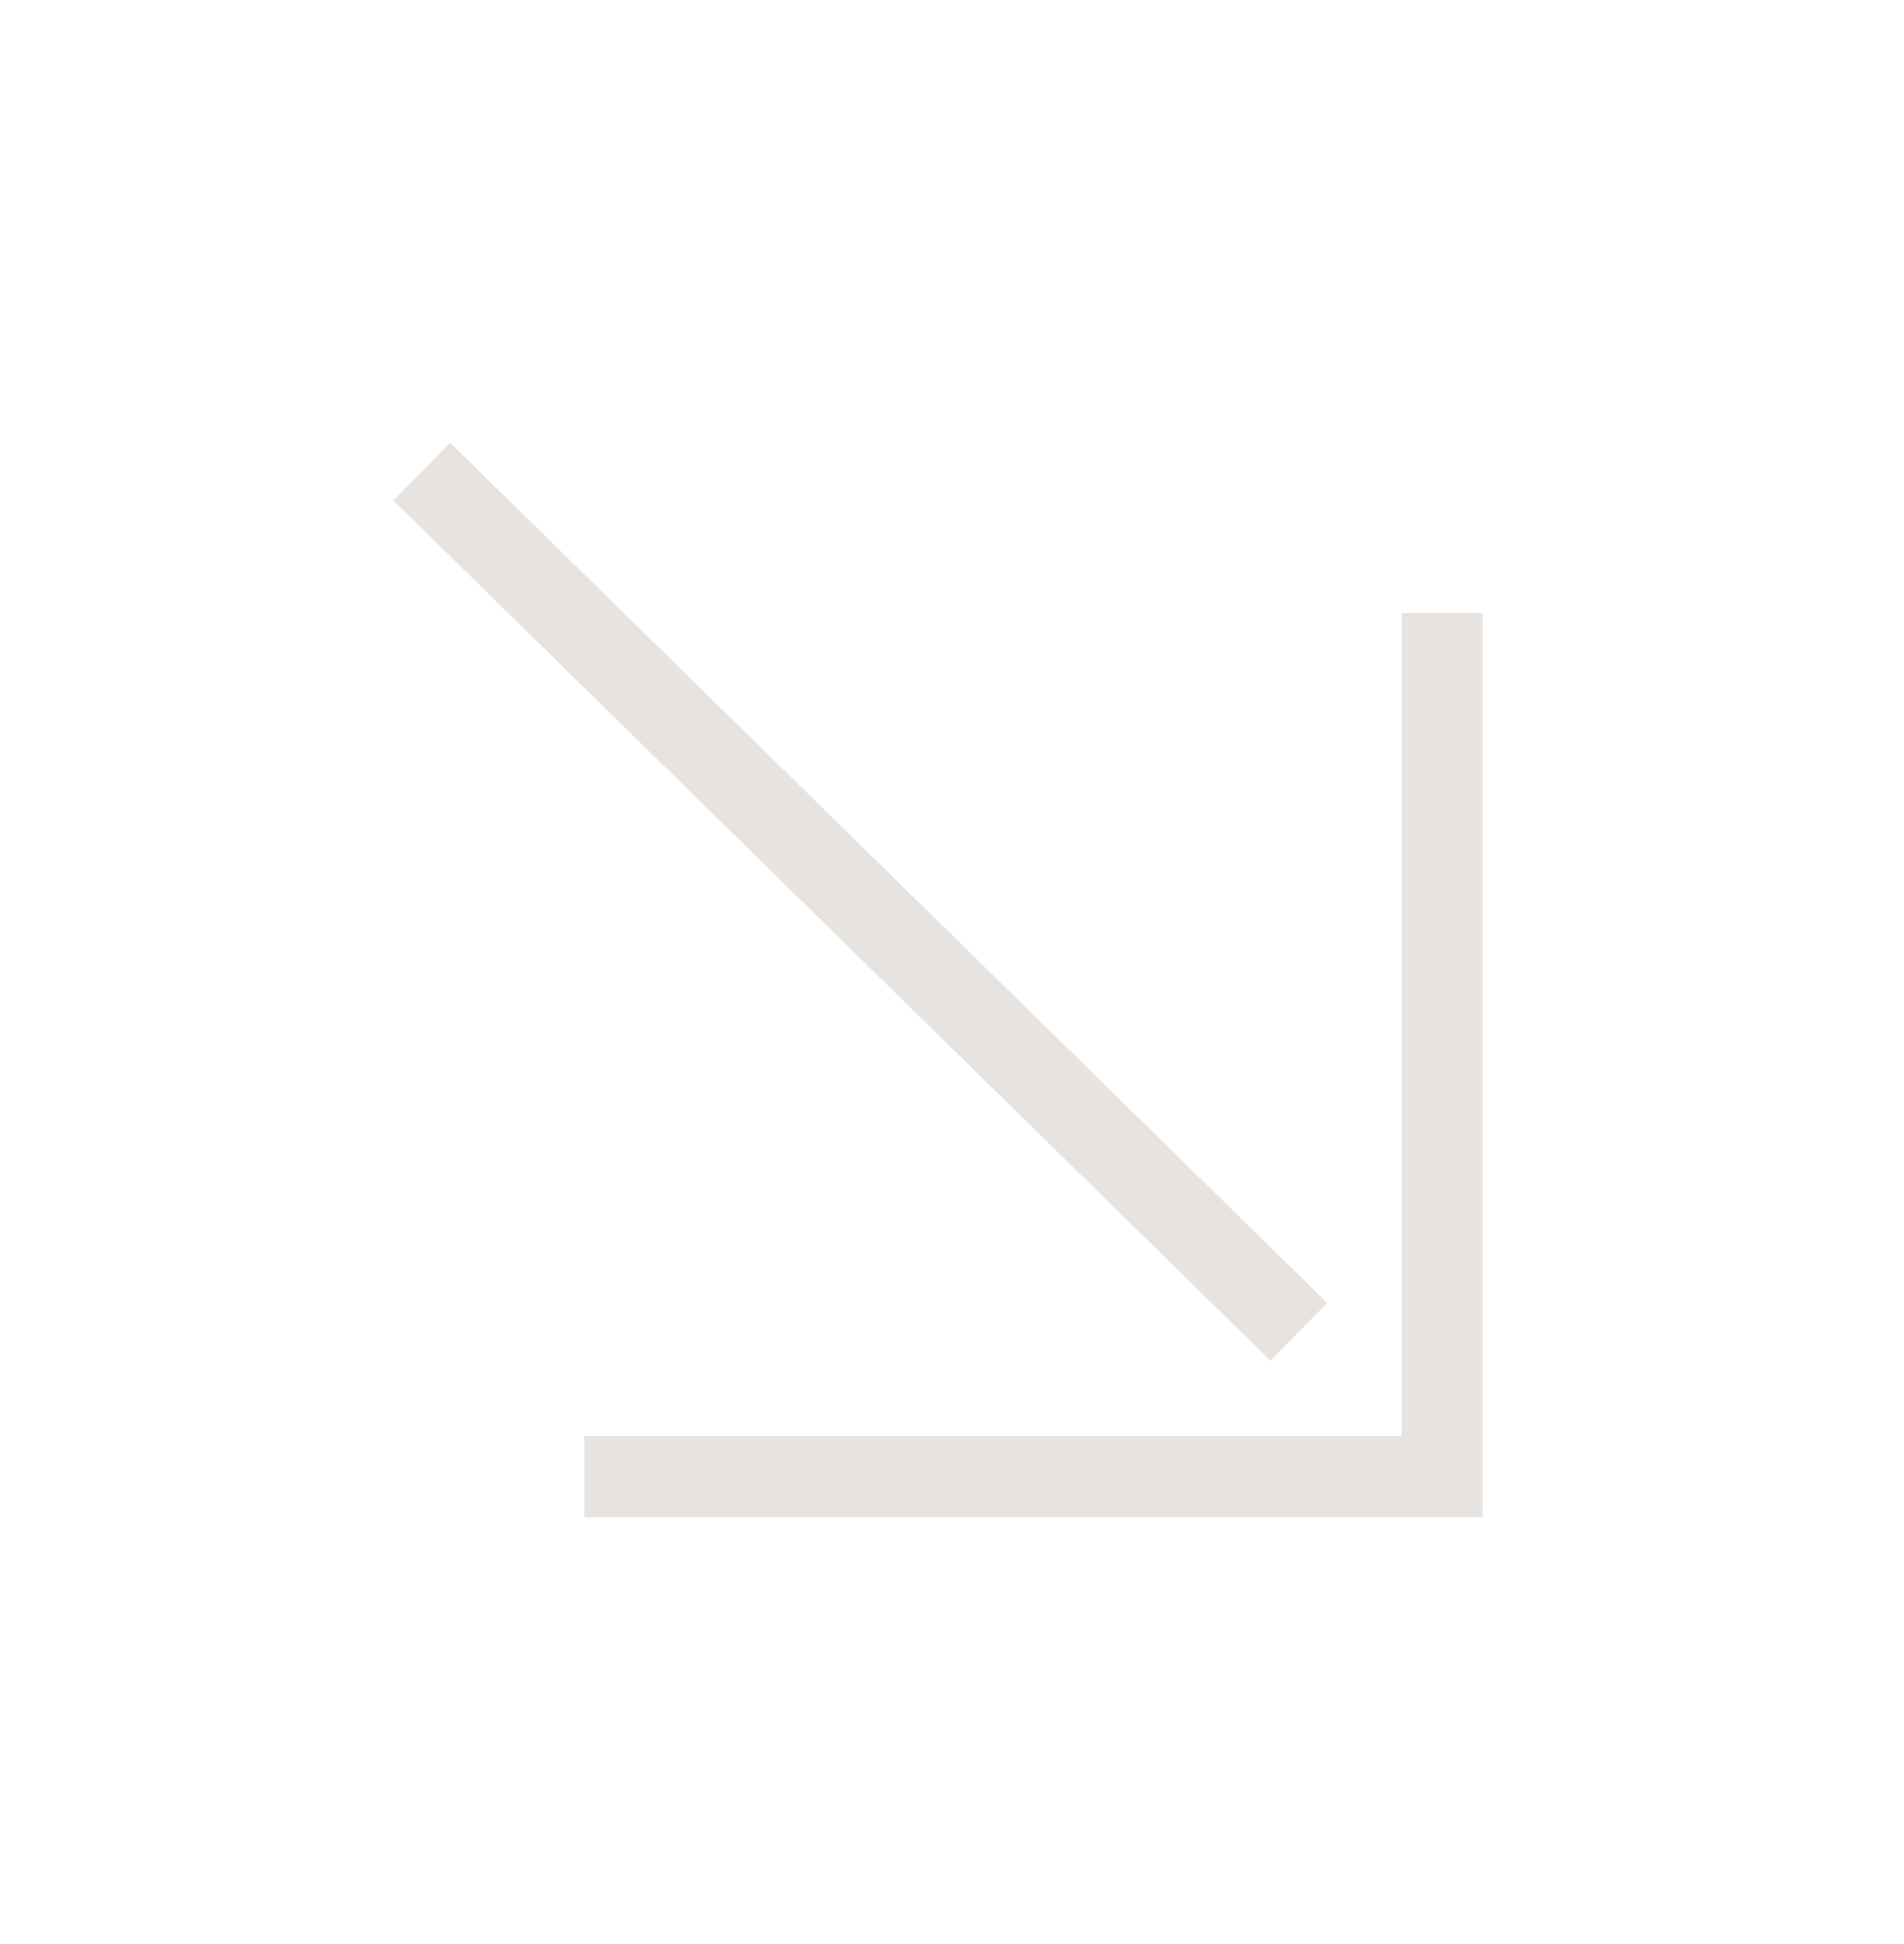 <?xml version="1.0" encoding="UTF-8"?> <svg xmlns="http://www.w3.org/2000/svg" width="47" height="48" viewBox="0 0 47 48" fill="none"><path d="M35.6 15.137V36.458L14.424 36.458" stroke="#E7E3E0" stroke-width="2"></path><path d="M10.411 11.645L32.061 32.882" stroke="#E7E3E0" stroke-width="2"></path></svg> 